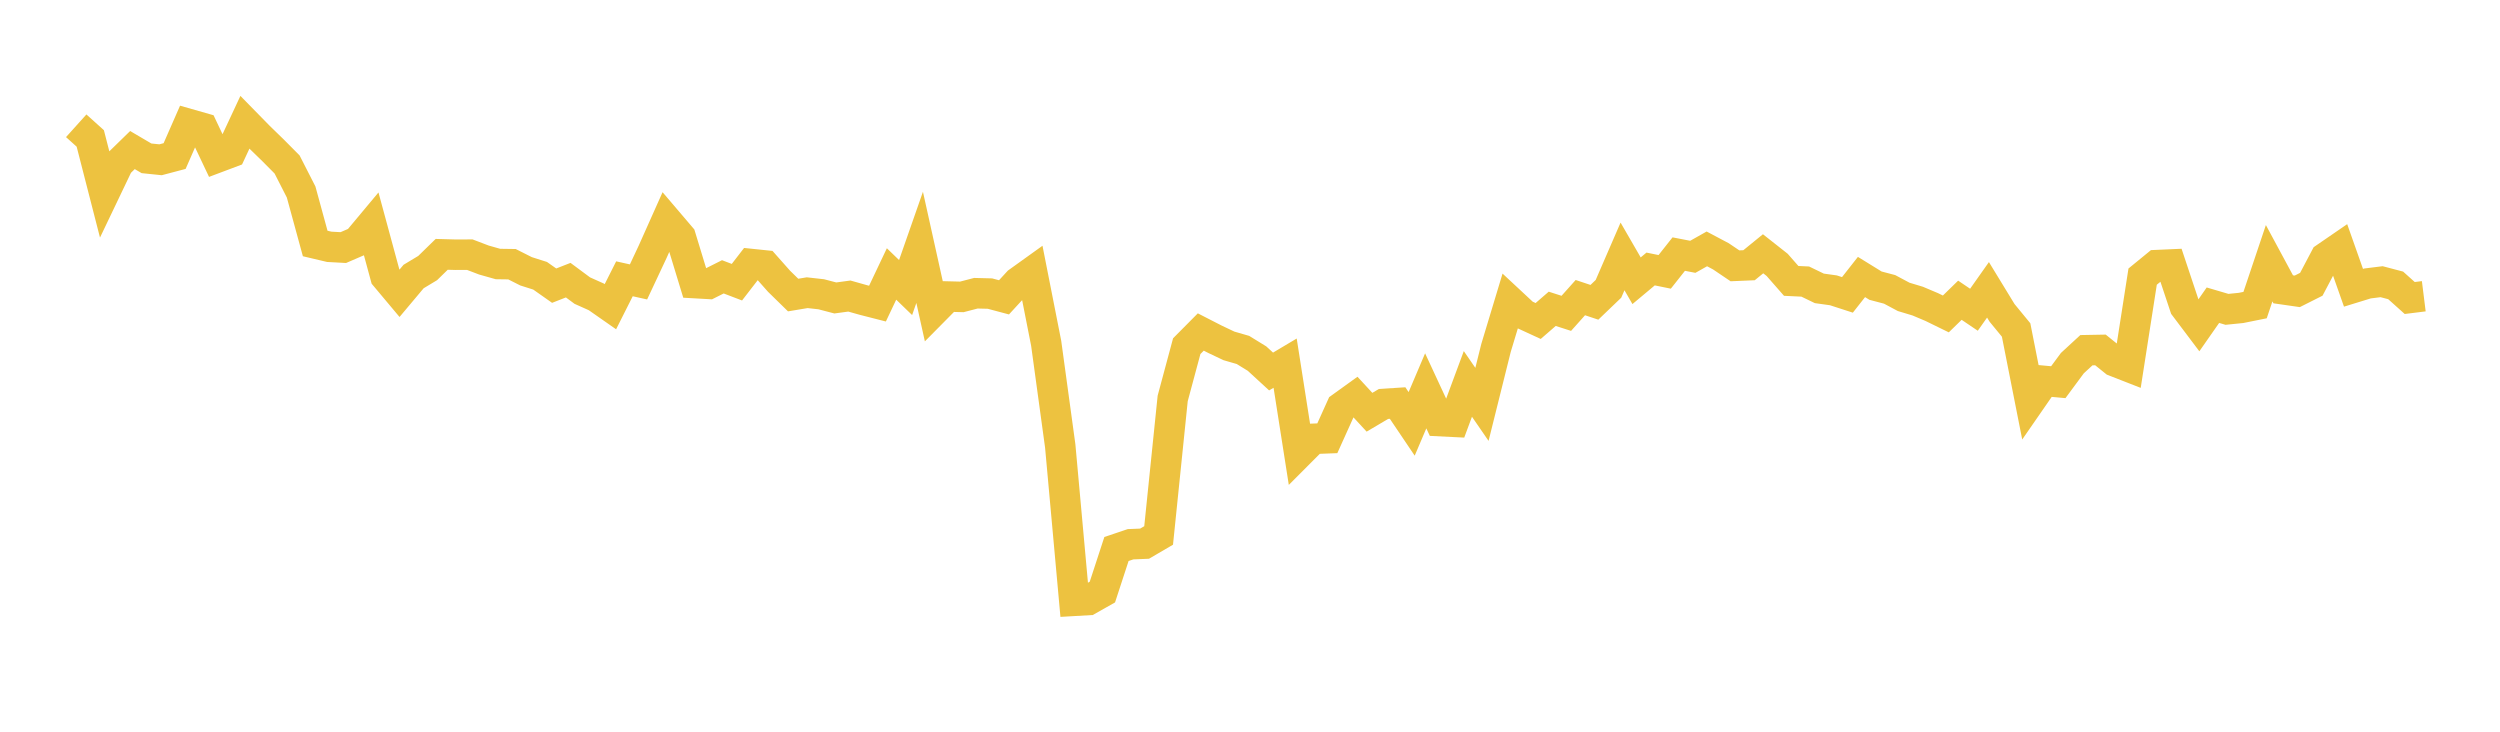 <svg width="164" height="48" xmlns="http://www.w3.org/2000/svg" xmlns:xlink="http://www.w3.org/1999/xlink"><path fill="none" stroke="rgb(237,194,64)" stroke-width="2" d="M5,8.251L5.922,9.081L6.844,12.672L7.766,10.744L8.689,9.844L9.611,10.386L10.533,10.481L11.455,10.237L12.377,8.134L13.299,8.397L14.222,10.344L15.144,9.997L16.066,8.022L16.988,8.963L17.91,9.86L18.832,10.788L19.754,12.595L20.677,15.973L21.599,16.191L22.521,16.241L23.443,15.843L24.365,14.739L25.287,18.137L26.21,19.238L27.132,18.14L28.054,17.585L28.976,16.685L29.898,16.71L30.82,16.706L31.743,17.058L32.665,17.319L33.587,17.332L34.509,17.797L35.431,18.09L36.353,18.739L37.275,18.378L38.198,19.063L39.12,19.476L40.042,20.12L40.964,18.289L41.886,18.494L42.808,16.529L43.731,14.463L44.653,15.545L45.575,18.571L46.497,18.623L47.419,18.16L48.341,18.512L49.263,17.318L50.186,17.414L51.108,18.453L52.03,19.355L52.952,19.201L53.874,19.304L54.796,19.546L55.719,19.421L56.641,19.681L57.563,19.917L58.485,17.972L59.407,18.863L60.329,16.227L61.251,20.386L62.174,19.453L63.096,19.476L64.018,19.236L64.94,19.259L65.862,19.505L66.784,18.503L67.707,17.841L68.629,22.516L69.551,29.256L70.473,39.413L71.395,39.36L72.317,38.839L73.24,36.015L74.162,35.703L75.084,35.665L76.006,35.126L76.928,26.139L77.85,22.708L78.772,21.779L79.695,22.252L80.617,22.69L81.539,22.957L82.461,23.524L83.383,24.371L84.305,23.822L85.228,29.71L86.15,28.786L87.072,28.751L87.994,26.708L88.916,26.044L89.838,27.043L90.76,26.499L91.683,26.44L92.605,27.807L93.527,25.639L94.449,27.625L95.371,27.671L96.293,25.185L97.216,26.527L98.138,22.826L99.06,19.773L99.982,20.632L100.904,21.057L101.826,20.258L102.749,20.555L103.671,19.524L104.593,19.831L105.515,18.947L106.437,16.821L107.359,18.417L108.281,17.646L109.204,17.834L110.126,16.668L111.048,16.847L111.97,16.327L112.892,16.816L113.814,17.438L114.737,17.399L115.659,16.648L116.581,17.375L117.503,18.427L118.425,18.471L119.347,18.917L120.269,19.045L121.192,19.344L122.114,18.171L123.036,18.74L123.958,18.983L124.88,19.475L125.802,19.753L126.725,20.143L127.647,20.594L128.569,19.695L129.491,20.319L130.413,19.013L131.335,20.524L132.257,21.647L133.18,26.319L134.102,24.987L135.024,25.071L135.946,23.823L136.868,22.973L137.79,22.956L138.713,23.7L139.635,24.06L140.557,18.146L141.479,17.392L142.401,17.351L143.323,20.118L144.246,21.342L145.168,20.021L146.09,20.293L147.012,20.2L147.934,20.014L148.856,17.268L149.778,18.979L150.701,19.112L151.623,18.648L152.545,16.9L153.467,16.267L154.389,18.878L155.311,18.594L156.234,18.479L157.156,18.722L158.078,19.549L159,19.434"></path></svg>